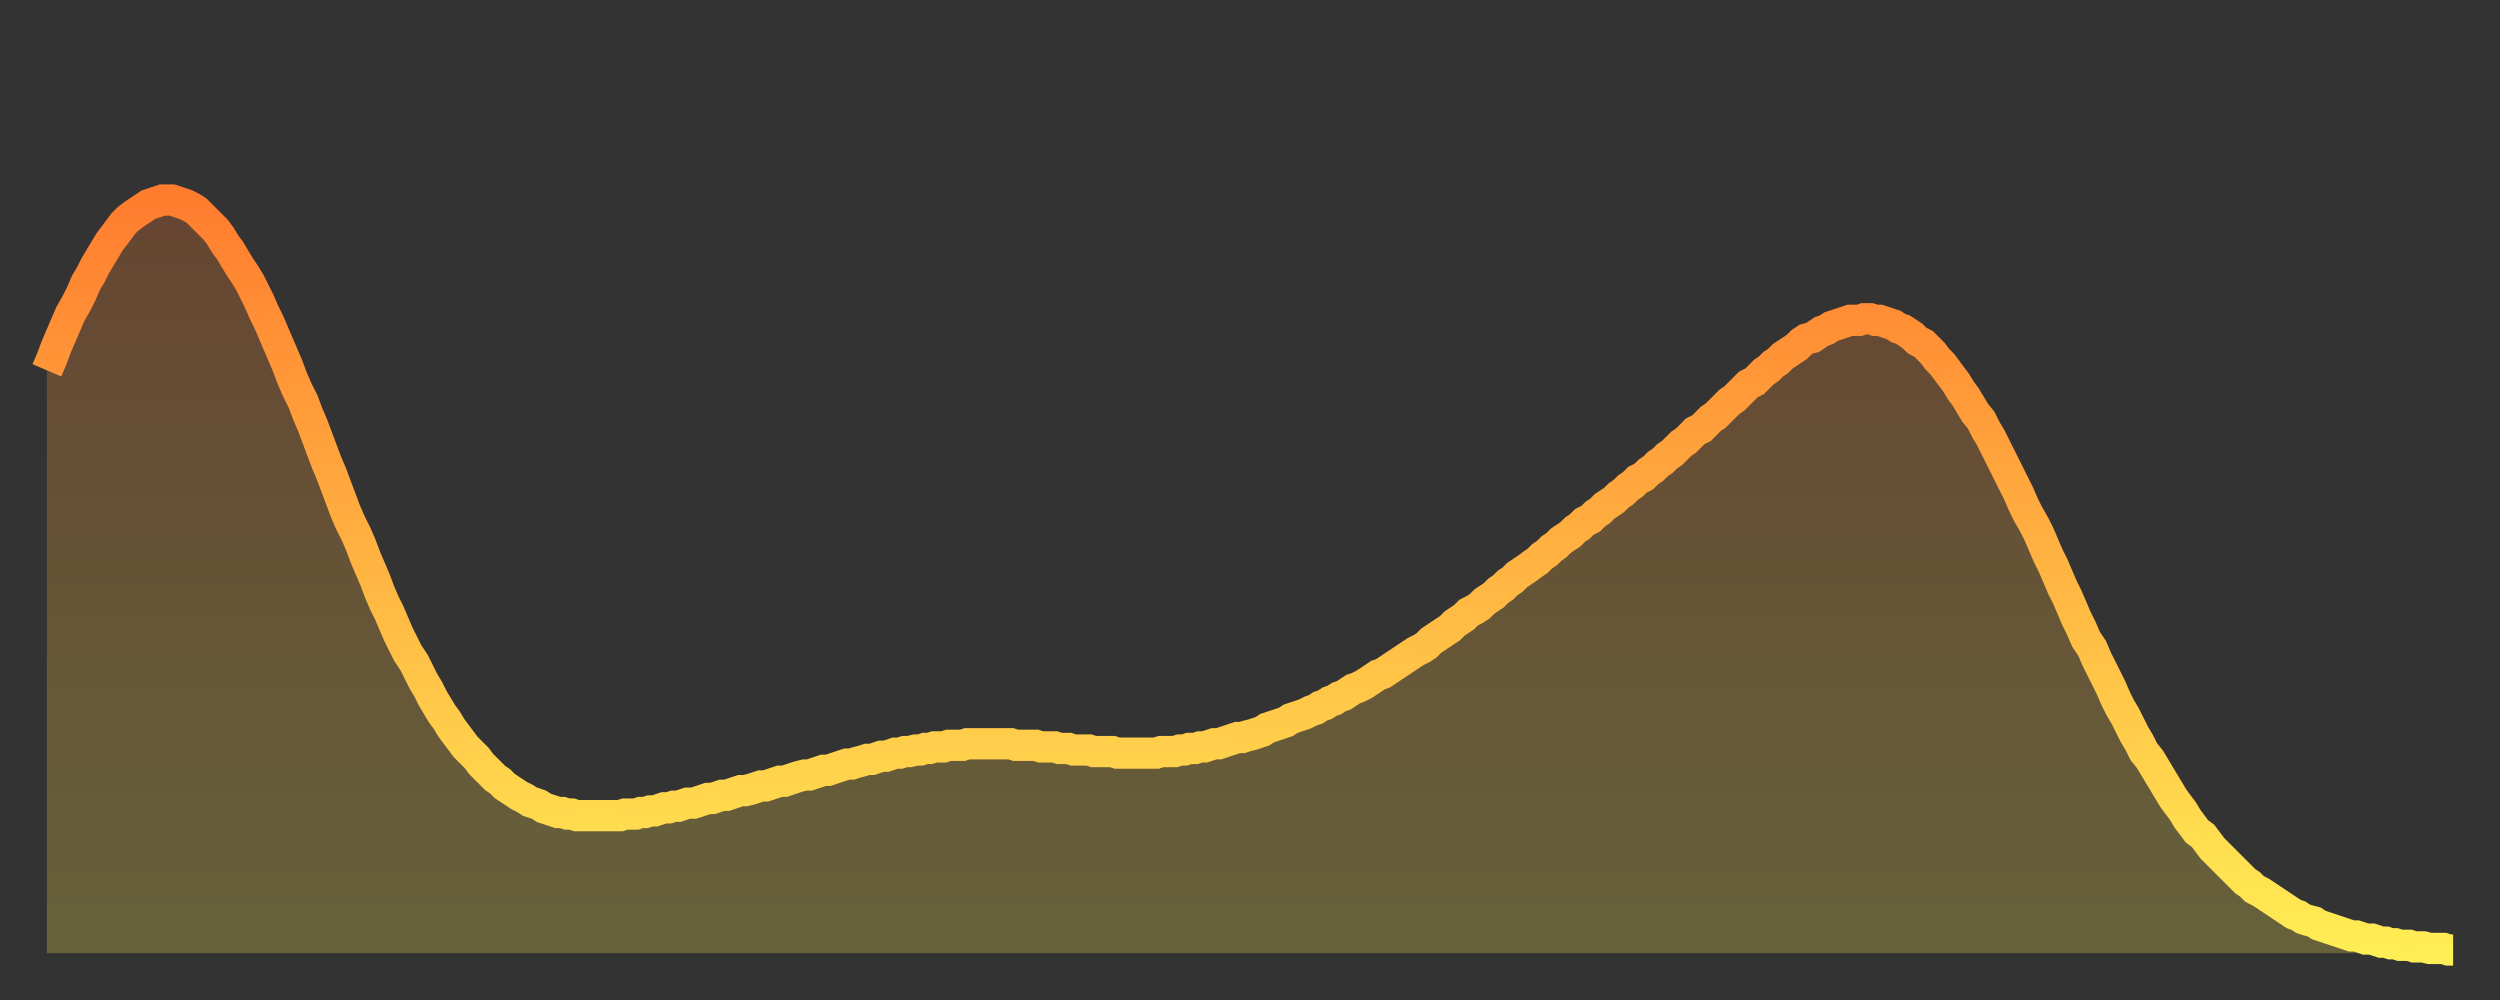 <?xml version="1.0" encoding="utf-8" ?>
<svg baseProfile="full" height="64" version="1.1" width="160" xmlns="http://www.w3.org/2000/svg" xmlns:ev="http://www.w3.org/2001/xml-events" xmlns:xlink="http://www.w3.org/1999/xlink"><rect width="100%" height="100%" fill="#333333" stroke="none"/><defs><linearGradient id="id6327042" x1="0" x2="0" y1="0" y2="1"><stop offset="0%" stop-color="#ff7c2f" /><stop offset="50%" stop-color="#ffb542" /><stop offset="100%" stop-color="#ffee55" /></linearGradient></defs><g transform="translate(3,3)"><g><path d="M 0.0 20.7 0.3 20.0 0.6 19.2 0.9 18.5 1.2 17.8 1.5 17.1 1.9 16.4 2.2 15.8 2.5 15.1 2.8 14.6 3.1 14.0 3.4 13.5 3.7 13.0 4.0 12.5 4.3 12.1 4.6 11.7 4.9 11.3 5.2 11.0 5.6 10.7 5.9 10.5 6.2 10.3 6.5 10.1 6.8 10.0 7.1 9.9 7.4 9.8 7.7 9.8 8.0 9.8 8.3 9.9 8.6 10.0 8.9 10.1 9.3 10.3 9.6 10.5 9.9 10.8 10.2 11.1 10.5 11.4 10.8 11.7 11.1 12.1 11.4 12.6 11.7 13.0 12.0 13.5 12.3 14.0 12.7 14.6 13.0 15.1 13.3 15.7 13.6 16.3 13.9 17.0 14.2 17.6 14.5 18.3 14.8 19.0 15.1 19.7 15.4 20.4 15.7 21.2 16.0 21.9 16.4 22.7 16.7 23.5 17.0 24.2 17.3 25.0 17.6 25.8 17.9 26.6 18.2 27.3 18.5 28.1 18.8 28.9 19.1 29.7 19.4 30.4 19.8 31.2 20.1 31.9 20.4 32.7 20.7 33.4 21.0 34.1 21.3 34.9 21.6 35.6 21.9 36.2 22.2 36.9 22.5 37.6 22.8 38.2 23.1 38.8 23.5 39.4 23.8 40.0 24.1 40.6 24.4 41.1 24.7 41.7 25.0 42.2 25.3 42.7 25.6 43.1 25.9 43.6 26.2 44.0 26.5 44.4 26.8 44.8 27.2 45.2 27.5 45.5 27.8 45.9 28.1 46.2 28.4 46.5 28.7 46.8 29.0 47.0 29.3 47.3 29.6 47.5 29.9 47.7 30.2 47.9 30.6 48.1 30.9 48.3 31.2 48.4 31.5 48.5 31.8 48.7 32.1 48.8 32.4 48.9 32.7 49.0 33.0 49.0 33.3 49.1 33.6 49.1 33.9 49.2 34.3 49.2 34.6 49.2 34.9 49.2 35.2 49.2 35.5 49.2 35.8 49.2 36.1 49.2 36.4 49.2 36.7 49.2 37.0 49.1 37.3 49.1 37.7 49.1 38.0 49.0 38.3 49.0 38.6 48.9 38.9 48.9 39.2 48.8 39.5 48.7 39.8 48.7 40.1 48.6 40.4 48.6 40.7 48.5 41.0 48.4 41.4 48.4 41.7 48.3 42.0 48.2 42.3 48.1 42.6 48.1 42.9 48.0 43.2 47.9 43.5 47.9 43.8 47.8 44.1 47.7 44.4 47.6 44.7 47.6 45.1 47.5 45.4 47.4 45.7 47.3 46.0 47.3 46.3 47.2 46.6 47.1 46.9 47.0 47.2 47.0 47.5 46.9 47.8 46.8 48.1 46.7 48.5 46.6 48.8 46.6 49.1 46.5 49.4 46.4 49.7 46.3 50.0 46.3 50.3 46.2 50.6 46.1 50.9 46.0 51.2 45.9 51.5 45.9 51.8 45.8 52.2 45.7 52.5 45.6 52.8 45.6 53.1 45.5 53.4 45.4 53.7 45.4 54.0 45.3 54.3 45.2 54.6 45.2 54.9 45.1 55.2 45.1 55.6 45.0 55.9 45.0 56.2 44.9 56.5 44.9 56.8 44.8 57.1 44.8 57.4 44.8 57.7 44.7 58.0 44.7 58.3 44.7 58.6 44.7 58.9 44.6 59.3 44.6 59.6 44.6 59.9 44.6 60.2 44.6 60.5 44.6 60.8 44.6 61.1 44.6 61.4 44.6 61.7 44.6 62.0 44.7 62.3 44.7 62.6 44.7 63.0 44.7 63.3 44.7 63.6 44.8 63.9 44.8 64.2 44.8 64.5 44.8 64.8 44.9 65.1 44.9 65.4 44.9 65.7 45.0 66.0 45.0 66.4 45.0 66.7 45.0 67.0 45.1 67.3 45.1 67.6 45.1 67.9 45.1 68.2 45.1 68.5 45.2 68.8 45.2 69.1 45.2 69.4 45.2 69.7 45.2 70.1 45.2 70.4 45.2 70.7 45.2 71.0 45.2 71.3 45.1 71.6 45.1 71.9 45.1 72.2 45.1 72.5 45.0 72.8 45.0 73.1 44.9 73.5 44.9 73.8 44.8 74.1 44.8 74.4 44.7 74.7 44.6 75.0 44.6 75.3 44.5 75.6 44.4 75.9 44.3 76.2 44.2 76.5 44.2 76.8 44.1 77.2 44.0 77.5 43.9 77.8 43.8 78.1 43.6 78.4 43.5 78.7 43.4 79.0 43.3 79.3 43.2 79.6 43.0 79.9 42.9 80.2 42.8 80.5 42.7 80.9 42.5 81.2 42.4 81.5 42.2 81.8 42.1 82.1 41.9 82.4 41.8 82.7 41.6 83.0 41.5 83.3 41.3 83.6 41.1 83.9 41.0 84.3 40.8 84.6 40.6 84.9 40.4 85.2 40.2 85.5 40.1 85.8 39.9 86.1 39.7 86.4 39.5 86.7 39.3 87.0 39.1 87.3 38.9 87.6 38.7 88.0 38.5 88.3 38.3 88.6 38.0 88.9 37.8 89.2 37.6 89.5 37.4 89.8 37.2 90.1 36.9 90.4 36.7 90.7 36.5 91.0 36.2 91.4 36.0 91.7 35.8 92.0 35.5 92.3 35.3 92.6 35.1 92.9 34.8 93.2 34.6 93.5 34.3 93.8 34.1 94.1 33.8 94.4 33.6 94.7 33.4 95.1 33.1 95.4 32.9 95.7 32.6 96.0 32.4 96.3 32.1 96.6 31.9 96.9 31.6 97.2 31.4 97.5 31.2 97.8 30.9 98.1 30.7 98.4 30.4 98.8 30.2 99.1 29.9 99.4 29.7 99.7 29.4 100.0 29.2 100.3 29.0 100.6 28.7 100.9 28.5 101.2 28.2 101.5 28.0 101.8 27.7 102.2 27.5 102.5 27.2 102.8 27.0 103.1 26.7 103.4 26.5 103.7 26.2 104.0 26.0 104.3 25.7 104.6 25.4 104.9 25.2 105.2 24.9 105.5 24.6 105.9 24.4 106.2 24.1 106.5 23.8 106.8 23.6 107.1 23.3 107.4 23.0 107.7 22.7 108.0 22.5 108.3 22.2 108.6 21.9 108.9 21.6 109.3 21.4 109.6 21.1 109.9 20.8 110.2 20.6 110.5 20.3 110.8 20.1 111.1 19.8 111.4 19.6 111.7 19.4 112.0 19.2 112.3 18.9 112.6 18.7 113.0 18.6 113.3 18.4 113.6 18.2 113.9 18.1 114.2 17.9 114.5 17.8 114.8 17.7 115.1 17.6 115.4 17.5 115.7 17.5 116.0 17.5 116.3 17.4 116.7 17.4 117.0 17.5 117.3 17.5 117.6 17.6 117.9 17.7 118.2 17.8 118.5 18.0 118.8 18.1 119.1 18.3 119.4 18.5 119.7 18.8 120.1 19.0 120.4 19.3 120.7 19.6 121.0 20.0 121.3 20.3 121.6 20.7 121.9 21.1 122.2 21.5 122.5 22.0 122.8 22.4 123.1 22.9 123.4 23.4 123.8 23.9 124.1 24.5 124.4 25.0 124.7 25.6 125.0 26.2 125.3 26.8 125.6 27.4 125.9 28.0 126.2 28.6 126.5 29.3 126.8 29.9 127.2 30.6 127.5 31.2 127.8 31.9 128.1 32.6 128.4 33.2 128.7 33.9 129.0 34.6 129.3 35.2 129.6 35.9 129.9 36.6 130.2 37.2 130.5 37.9 130.9 38.5 131.2 39.2 131.5 39.8 131.8 40.4 132.1 41.0 132.4 41.7 132.7 42.3 133.0 42.8 133.3 43.4 133.6 44.0 133.9 44.5 134.2 45.1 134.6 45.6 134.9 46.1 135.2 46.6 135.5 47.1 135.8 47.6 136.1 48.1 136.4 48.5 136.7 48.9 137.0 49.4 137.3 49.8 137.6 50.2 138.0 50.5 138.3 50.9 138.6 51.3 138.9 51.6 139.2 51.9 139.5 52.2 139.8 52.5 140.1 52.8 140.4 53.1 140.7 53.4 141.0 53.6 141.3 53.9 141.7 54.1 142.0 54.3 142.3 54.5 142.6 54.7 142.9 54.9 143.2 55.1 143.5 55.3 143.8 55.5 144.1 55.6 144.4 55.8 144.7 55.9 145.1 56.0 145.4 56.2 145.7 56.3 146.0 56.4 146.3 56.5 146.6 56.6 146.9 56.7 147.2 56.8 147.5 56.9 147.8 56.9 148.1 57.0 148.4 57.1 148.8 57.1 149.1 57.2 149.4 57.3 149.7 57.3 150.0 57.4 150.3 57.4 150.6 57.5 150.9 57.5 151.2 57.5 151.5 57.6 151.8 57.6 152.1 57.6 152.5 57.7 152.8 57.7 153.1 57.7 153.4 57.7 153.7 57.8 154.0 57.8" fill="none" id="graph-curve" opacity="1" stroke="url(#id6327042)" stroke-width="2" /><path d="M 0 58 L 0.0 20.7 0.3 20.0 0.6 19.2 0.9 18.5 1.2 17.8 1.5 17.1 1.9 16.4 2.2 15.8 2.5 15.1 2.8 14.6 3.1 14.0 3.4 13.5 3.7 13.0 4.0 12.5 4.3 12.1 4.6 11.7 4.9 11.3 5.2 11.0 5.6 10.7 5.9 10.5 6.2 10.3 6.5 10.1 6.8 10.0 7.1 9.9 7.4 9.8 7.7 9.8 8.0 9.8 8.3 9.9 8.6 10.0 8.9 10.1 9.3 10.3 9.6 10.5 9.9 10.8 10.2 11.1 10.5 11.4 10.8 11.7 11.1 12.1 11.4 12.6 11.7 13.0 12.0 13.5 12.3 14.0 12.7 14.6 13.0 15.1 13.3 15.7 13.6 16.3 13.9 17.0 14.2 17.6 14.5 18.3 14.8 19.0 15.1 19.7 15.4 20.4 15.7 21.2 16.0 21.9 16.4 22.7 16.7 23.5 17.0 24.2 17.3 25.0 17.6 25.8 17.9 26.6 18.2 27.3 18.5 28.1 18.8 28.9 19.1 29.7 19.4 30.4 19.8 31.2 20.1 31.9 20.4 32.7 20.7 33.4 21.0 34.1 21.3 34.9 21.6 35.6 21.9 36.2 22.2 36.9 22.5 37.6 22.8 38.2 23.1 38.8 23.5 39.4 23.8 40.0 24.1 40.6 24.4 41.1 24.7 41.7 25.0 42.2 25.3 42.7 25.6 43.1 25.9 43.6 26.2 44.0 26.5 44.4 26.8 44.8 27.2 45.2 27.5 45.5 27.8 45.9 28.1 46.2 28.4 46.5 28.7 46.8 29.0 47.0 29.3 47.3 29.6 47.5 29.9 47.7 30.2 47.9 30.6 48.1 30.9 48.3 31.2 48.4 31.5 48.5 31.8 48.7 32.1 48.8 32.4 48.9 32.7 49.0 33.0 49.0 33.3 49.1 33.6 49.1 33.9 49.2 34.3 49.2 34.6 49.2 34.9 49.2 35.2 49.2 35.5 49.2 35.8 49.2 36.1 49.2 36.4 49.2 36.7 49.2 37.0 49.1 37.3 49.1 37.7 49.1 38.0 49.0 38.3 49.0 38.6 48.9 38.9 48.9 39.2 48.8 39.5 48.7 39.8 48.7 40.1 48.6 40.4 48.6 40.7 48.5 41.0 48.4 41.4 48.4 41.7 48.3 42.0 48.2 42.3 48.1 42.6 48.1 42.9 48.0 43.2 47.9 43.5 47.9 43.8 47.8 44.1 47.7 44.4 47.6 44.7 47.6 45.1 47.5 45.4 47.4 45.7 47.3 46.0 47.3 46.3 47.2 46.6 47.1 46.9 47.0 47.2 47.0 47.5 46.9 47.8 46.8 48.1 46.7 48.5 46.6 48.8 46.6 49.1 46.5 49.4 46.4 49.7 46.3 50.0 46.3 50.3 46.2 50.6 46.1 50.9 46.0 51.2 45.9 51.5 45.9 51.8 45.8 52.2 45.7 52.5 45.6 52.8 45.6 53.1 45.5 53.4 45.4 53.7 45.4 54.0 45.3 54.3 45.2 54.6 45.2 54.9 45.1 55.2 45.1 55.6 45.0 55.9 45.0 56.2 44.9 56.5 44.9 56.8 44.8 57.1 44.8 57.4 44.8 57.7 44.7 58.0 44.7 58.3 44.7 58.6 44.7 58.9 44.6 59.3 44.6 59.6 44.6 59.9 44.6 60.2 44.6 60.5 44.6 60.8 44.6 61.1 44.6 61.4 44.6 61.7 44.6 62.0 44.7 62.3 44.7 62.6 44.7 63.0 44.7 63.3 44.7 63.6 44.8 63.9 44.8 64.2 44.8 64.5 44.8 64.8 44.9 65.1 44.9 65.4 44.9 65.7 45.0 66.0 45.0 66.4 45.0 66.7 45.0 67.0 45.1 67.3 45.1 67.6 45.1 67.9 45.1 68.2 45.1 68.5 45.2 68.8 45.2 69.1 45.2 69.4 45.2 69.7 45.2 70.1 45.2 70.4 45.2 70.7 45.2 71.0 45.2 71.3 45.1 71.6 45.1 71.9 45.1 72.2 45.1 72.5 45.0 72.8 45.0 73.1 44.9 73.5 44.9 73.8 44.8 74.1 44.8 74.4 44.7 74.7 44.6 75.0 44.6 75.3 44.5 75.6 44.4 75.9 44.3 76.2 44.2 76.5 44.2 76.8 44.1 77.2 44.0 77.5 43.9 77.8 43.8 78.1 43.6 78.4 43.5 78.7 43.4 79.0 43.3 79.3 43.2 79.6 43.0 79.9 42.9 80.2 42.8 80.5 42.7 80.9 42.5 81.2 42.4 81.5 42.2 81.8 42.1 82.1 41.9 82.4 41.8 82.7 41.6 83.0 41.5 83.3 41.3 83.6 41.1 83.9 41.0 84.3 40.8 84.6 40.6 84.9 40.4 85.2 40.2 85.5 40.1 85.8 39.9 86.1 39.7 86.4 39.5 86.7 39.3 87.0 39.1 87.3 38.9 87.6 38.7 88.0 38.5 88.3 38.3 88.6 38.0 88.9 37.8 89.2 37.6 89.5 37.4 89.8 37.2 90.1 36.9 90.4 36.7 90.7 36.5 91.0 36.2 91.4 36.0 91.7 35.8 92.0 35.5 92.3 35.3 92.6 35.1 92.9 34.8 93.2 34.6 93.5 34.3 93.8 34.1 94.1 33.8 94.4 33.6 94.7 33.4 95.1 33.1 95.4 32.9 95.7 32.6 96.0 32.4 96.3 32.1 96.6 31.9 96.9 31.6 97.2 31.4 97.5 31.2 97.8 30.9 98.1 30.7 98.4 30.4 98.8 30.2 99.1 29.9 99.4 29.7 99.7 29.4 100.0 29.2 100.3 29.0 100.6 28.7 100.9 28.5 101.2 28.2 101.5 28.0 101.8 27.7 102.2 27.5 102.5 27.2 102.8 27.0 103.1 26.7 103.4 26.5 103.7 26.2 104.0 26.0 104.3 25.7 104.6 25.4 104.9 25.2 105.2 24.9 105.5 24.6 105.9 24.4 106.2 24.1 106.5 23.8 106.8 23.6 107.1 23.3 107.4 23.0 107.7 22.7 108.0 22.5 108.3 22.2 108.6 21.9 108.9 21.6 109.3 21.4 109.6 21.1 109.9 20.8 110.2 20.6 110.5 20.3 110.8 20.1 111.1 19.8 111.4 19.6 111.7 19.4 112.0 19.2 112.3 18.9 112.6 18.7 113.0 18.6 113.3 18.4 113.6 18.2 113.9 18.1 114.2 17.9 114.5 17.8 114.8 17.7 115.1 17.6 115.4 17.5 115.7 17.5 116.0 17.5 116.3 17.4 116.7 17.4 117.0 17.5 117.3 17.5 117.6 17.6 117.9 17.7 118.2 17.8 118.5 18.0 118.8 18.1 119.1 18.3 119.4 18.5 119.7 18.8 120.1 19.0 120.4 19.3 120.7 19.6 121.0 20.0 121.3 20.3 121.6 20.7 121.9 21.1 122.2 21.5 122.5 22.0 122.8 22.4 123.1 22.9 123.4 23.4 123.8 23.9 124.1 24.5 124.4 25.0 124.7 25.6 125.0 26.2 125.3 26.8 125.6 27.4 125.9 28.0 126.2 28.6 126.5 29.3 126.8 29.9 127.2 30.6 127.5 31.2 127.8 31.9 128.1 32.6 128.4 33.2 128.7 33.9 129.0 34.6 129.3 35.2 129.6 35.9 129.9 36.6 130.2 37.2 130.5 37.9 130.9 38.5 131.2 39.2 131.5 39.8 131.8 40.4 132.1 41.0 132.4 41.7 132.7 42.3 133.0 42.8 133.3 43.4 133.6 44.0 133.9 44.5 134.2 45.1 134.6 45.6 134.9 46.1 135.2 46.6 135.5 47.1 135.8 47.6 136.1 48.1 136.4 48.5 136.7 48.9 137.0 49.4 137.3 49.8 137.6 50.2 138.0 50.5 138.3 50.9 138.6 51.3 138.9 51.6 139.2 51.9 139.5 52.2 139.8 52.5 140.1 52.8 140.4 53.1 140.7 53.4 141.0 53.6 141.3 53.9 141.7 54.1 142.0 54.3 142.3 54.5 142.6 54.7 142.9 54.9 143.2 55.1 143.5 55.3 143.8 55.5 144.1 55.6 144.4 55.8 144.7 55.9 145.1 56.0 145.4 56.2 145.7 56.3 146.0 56.4 146.3 56.5 146.6 56.6 146.9 56.7 147.2 56.8 147.5 56.9 147.8 56.9 148.1 57.0 148.4 57.1 148.8 57.1 149.1 57.2 149.4 57.3 149.7 57.3 150.0 57.4 150.3 57.4 150.6 57.5 150.9 57.5 151.2 57.5 151.5 57.6 151.8 57.6 152.1 57.6 152.5 57.7 152.8 57.7 153.1 57.7 153.4 57.7 153.7 57.8 154.0 57.8 154 58" fill="url(#id6327042)" fill-opacity=".25" id="graph-shadow" /></g></g></svg>